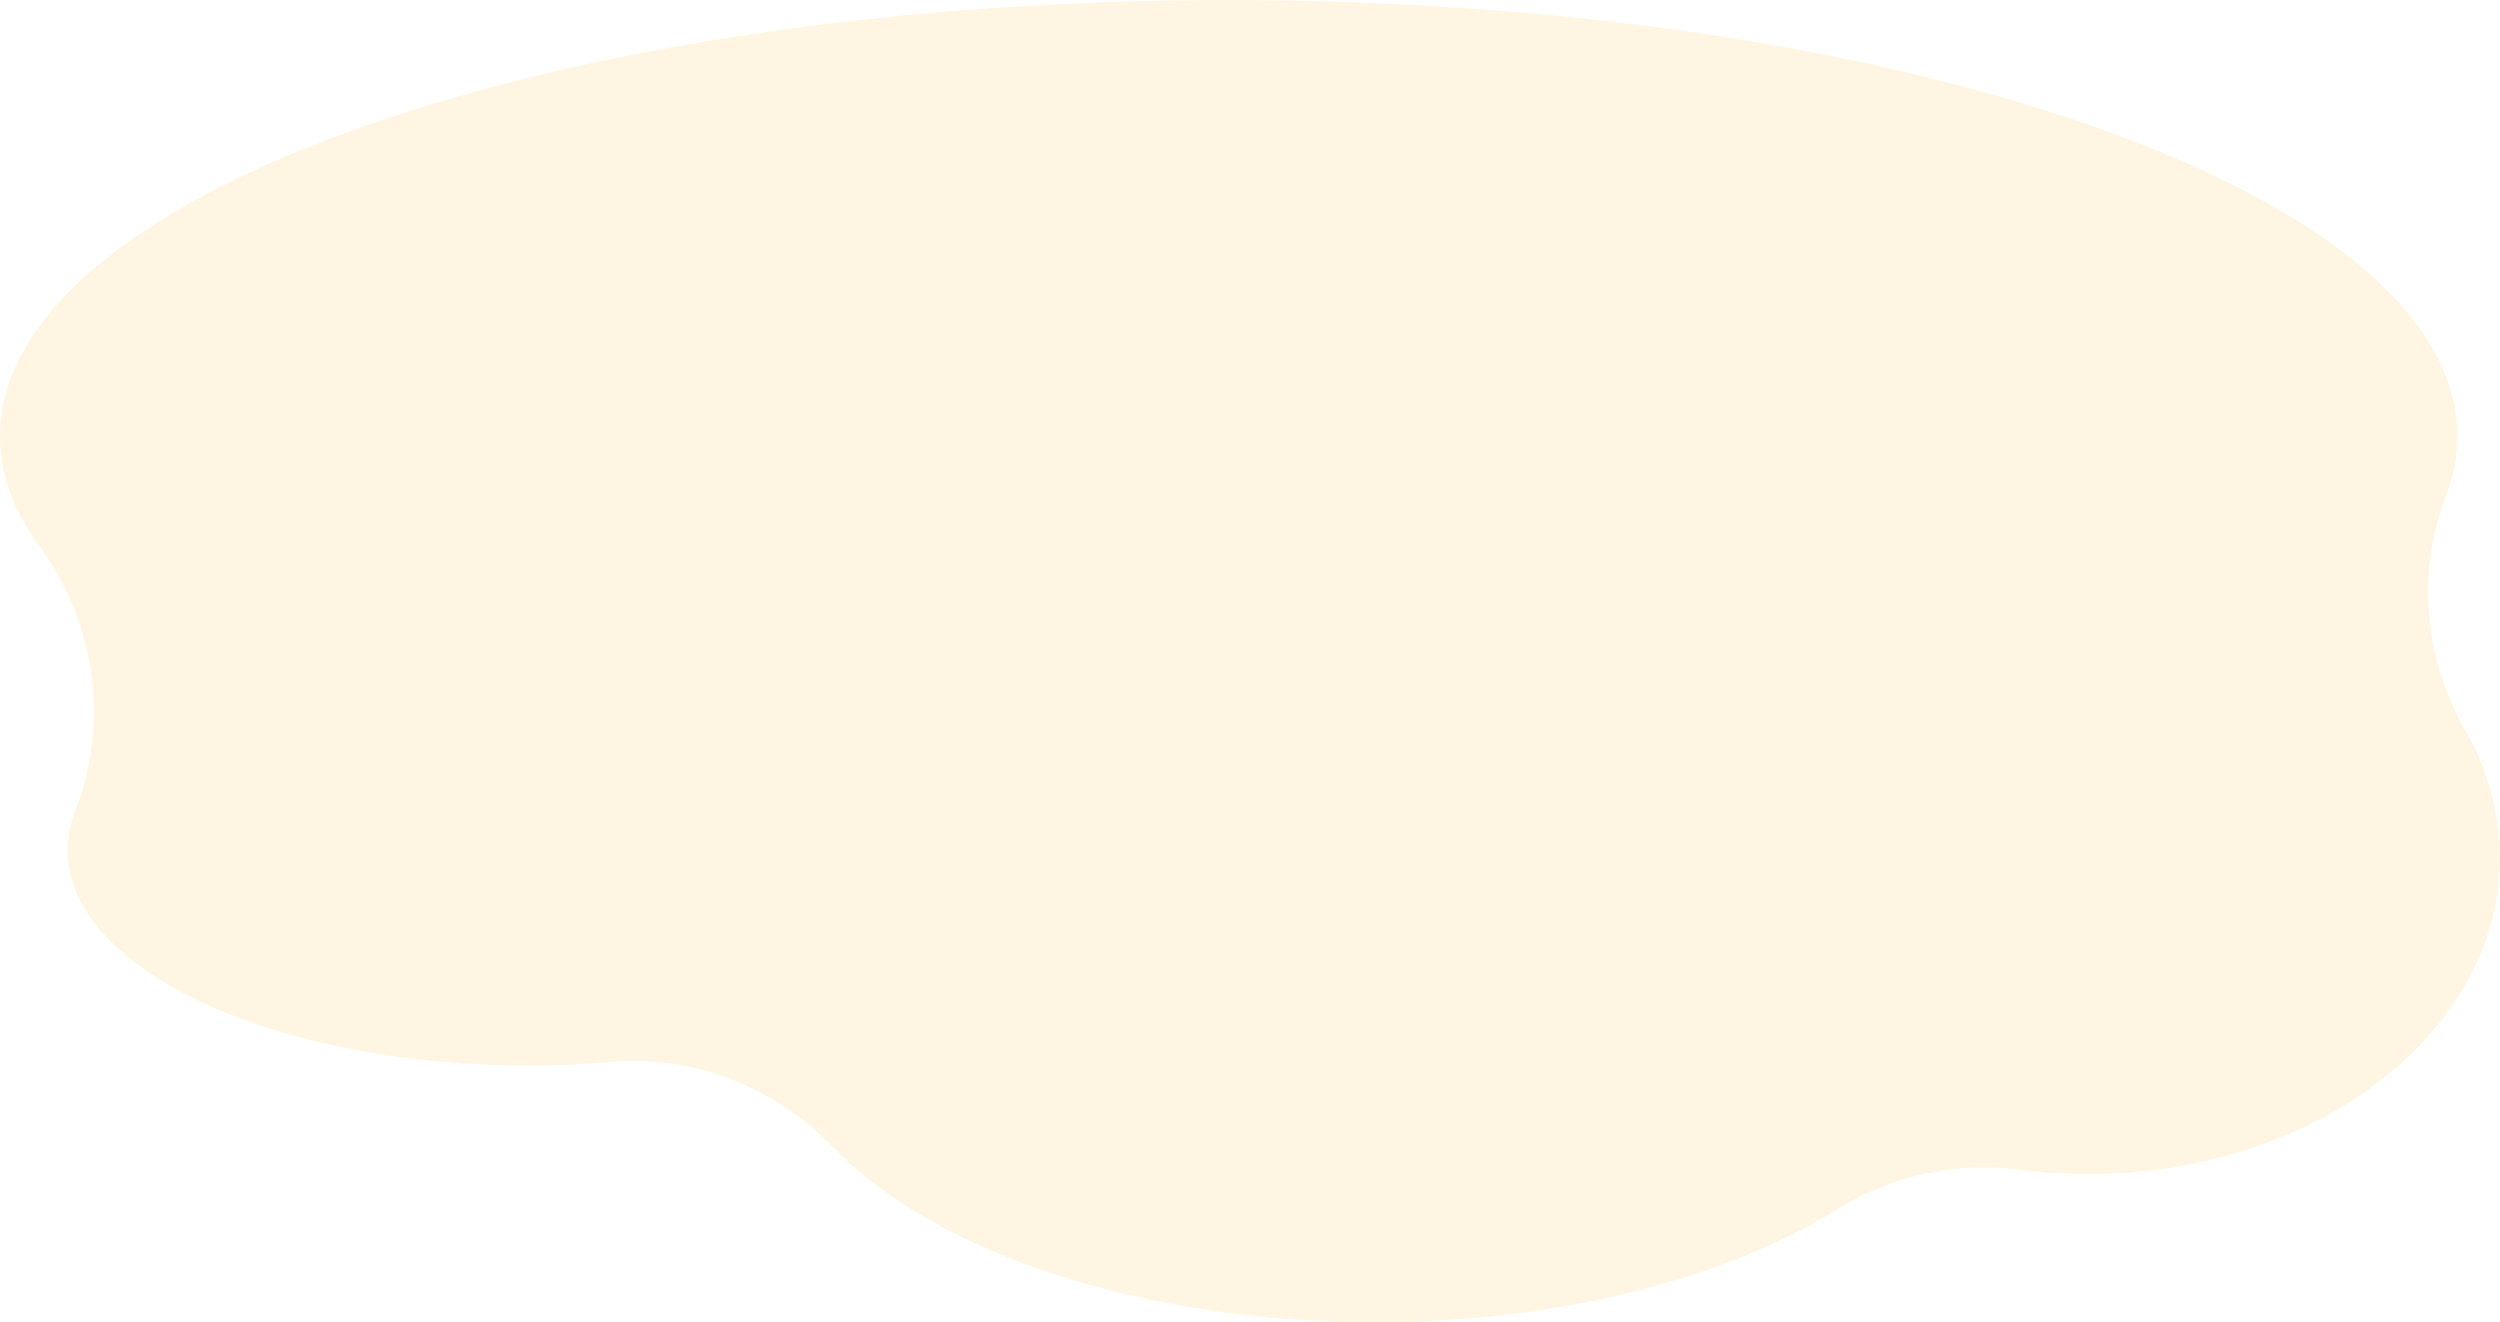 <?xml version="1.0" encoding="UTF-8"?> <svg xmlns="http://www.w3.org/2000/svg" id="Слой_1" data-name="Слой 1" viewBox="0 0 683.21 361.4"> <defs> <style>.cls-1{fill:#fbd274;opacity:0.2;}</style> </defs> <path class="cls-1" d="M90.65,386.59a76.15,76.15,0,0,1,9.61,72.54,29,29,0,0,0-2,10.44c0,32.48,56.37,58.81,125.9,58.81,7.71,0,15.27-.33,22.6-1,22.69-1.92,44.78,6.92,60.62,23.28,27.52,28.42,83.49,47.88,148.06,47.88,50.89,0,96.43-12.08,126.92-31.12A75.65,75.65,0,0,1,632,556.9a146.33,146.33,0,0,0,18.42,1.15c62.16,0,112.55-38.72,112.55-86.49a69.59,69.59,0,0,0-9.45-34.74c-11.14-19.49-13.42-43.08-5.3-64a45,45,0,0,0,3.16-16.4c0-65.84-150.35-119.21-335.81-119.21S79.79,290.56,79.79,356.4C79.79,366.83,83.56,377,90.65,386.59Z" transform="translate(-79.79 -237.19)"></path> </svg> 